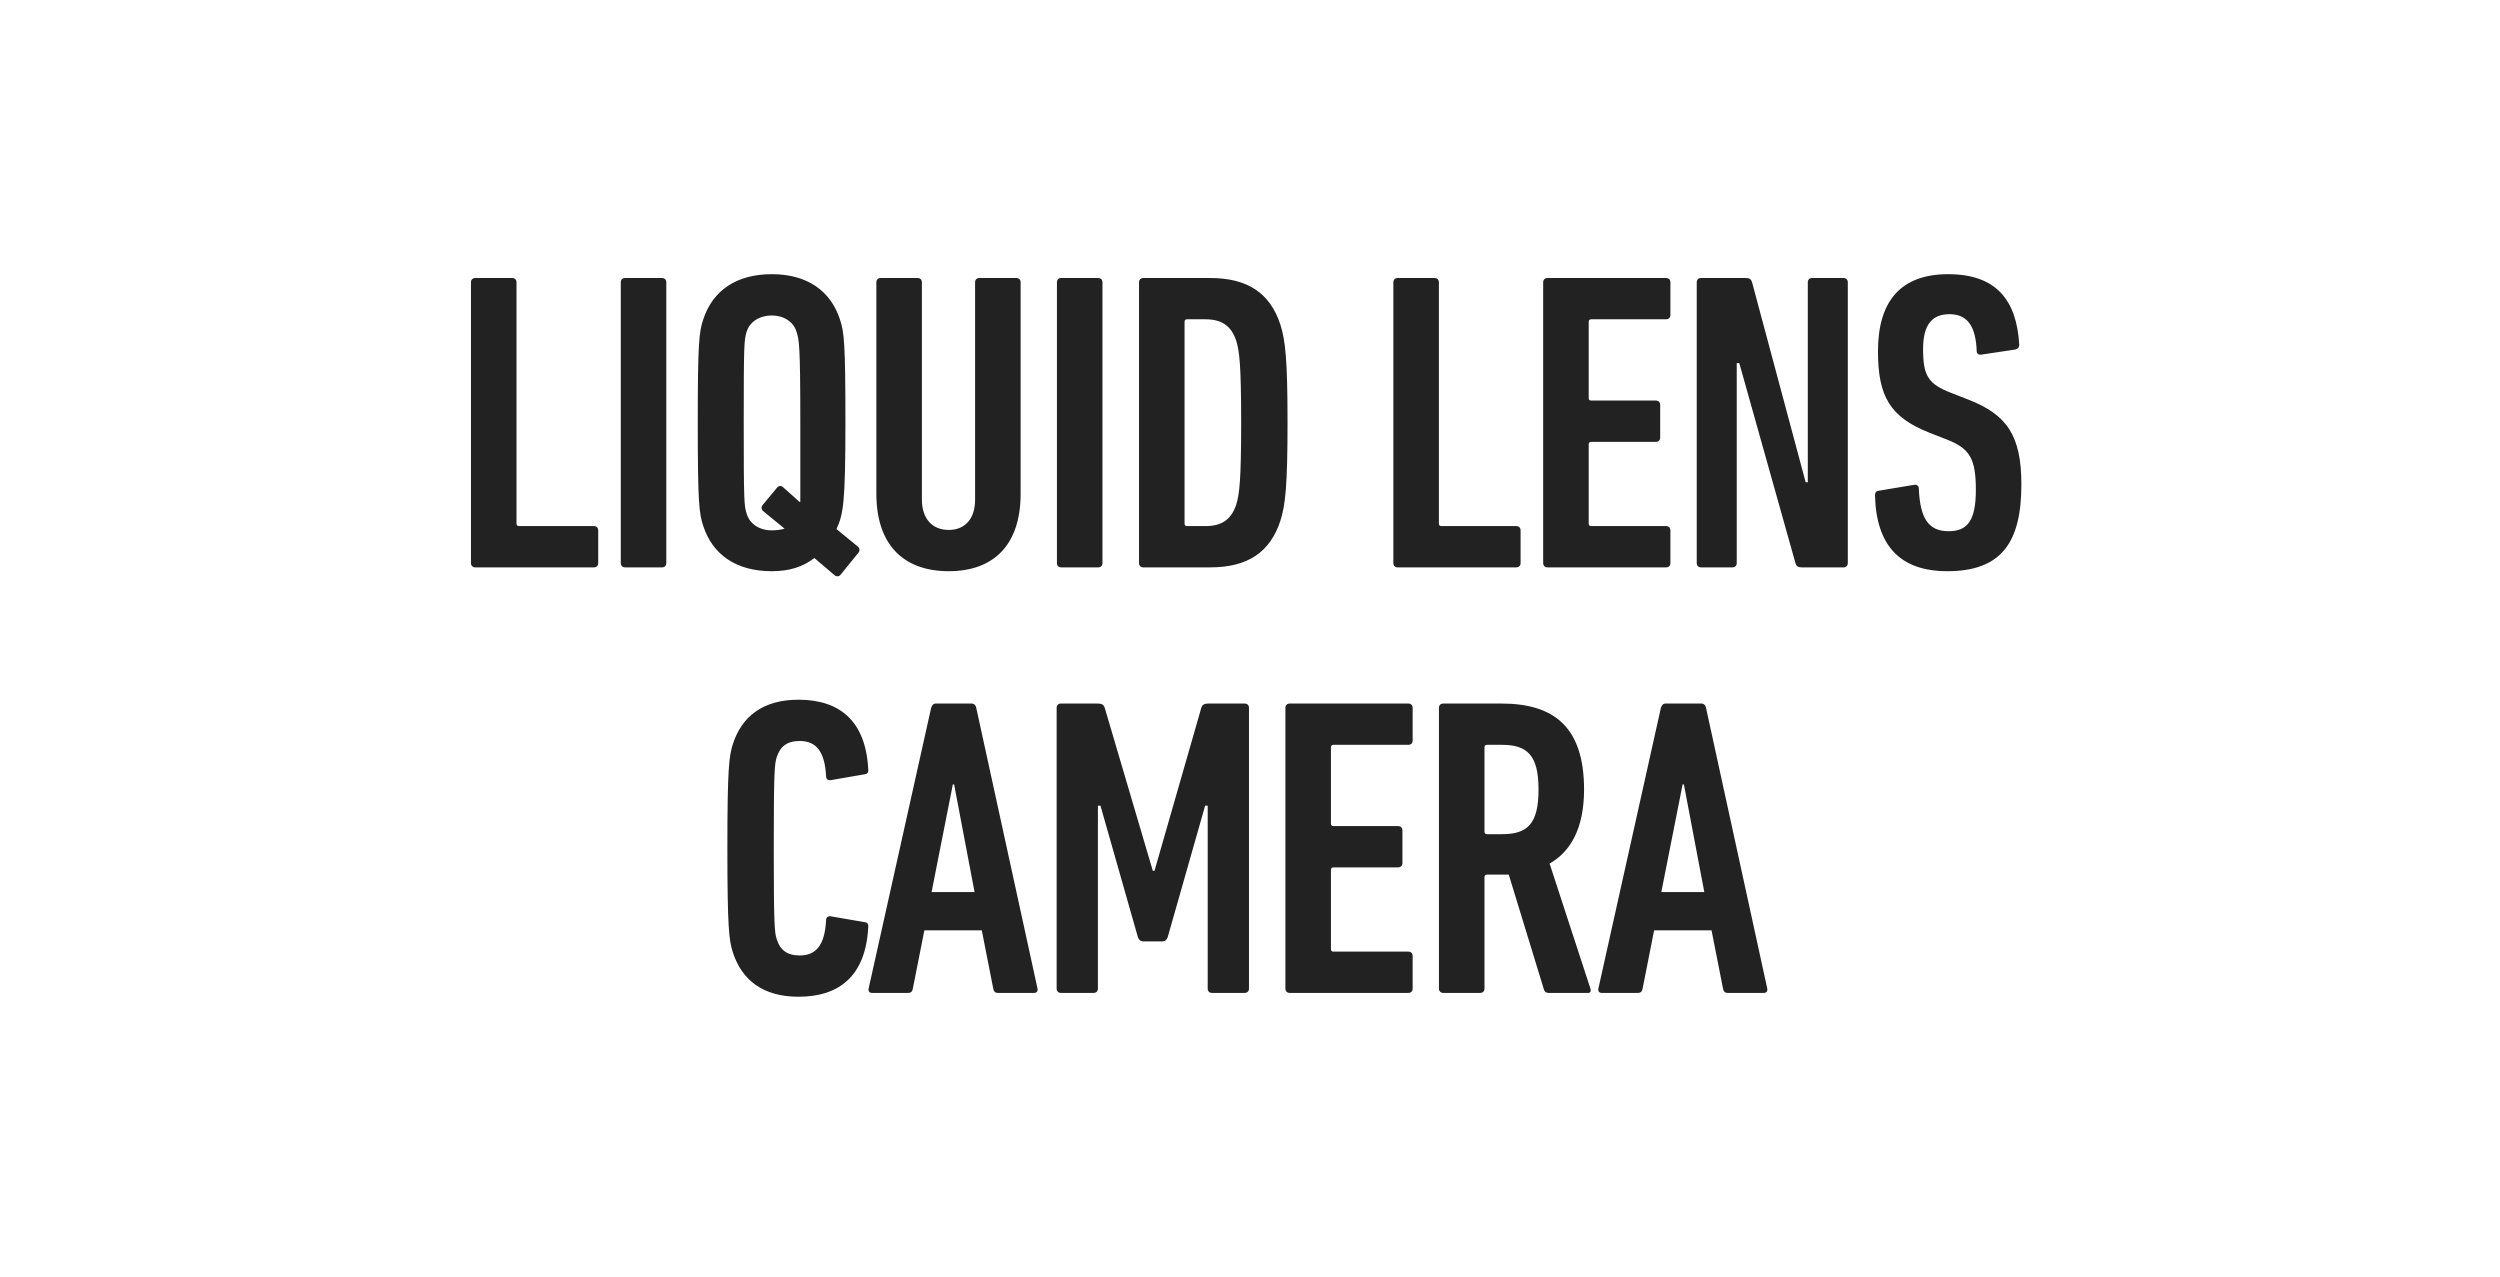 <svg width="141" height="72" viewBox="0 0 141 72" fill="none" xmlns="http://www.w3.org/2000/svg">
<path d="M26.563 31.76V15.92C26.563 15.776 26.659 15.68 26.803 15.68H28.891C29.035 15.68 29.131 15.776 29.131 15.92V29.528C29.131 29.624 29.179 29.672 29.275 29.672H33.499C33.643 29.672 33.739 29.768 33.739 29.912V31.76C33.739 31.904 33.643 32 33.499 32H26.803C26.659 32 26.563 31.904 26.563 31.76ZM35.012 31.76V15.92C35.012 15.776 35.108 15.68 35.252 15.68H37.34C37.484 15.68 37.58 15.776 37.58 15.92V31.76C37.58 31.904 37.484 32 37.34 32H35.252C35.108 32 35.012 31.904 35.012 31.76ZM48.426 31.16L47.394 32.432C47.298 32.528 47.154 32.528 47.058 32.432L45.93 31.472C45.282 31.976 44.514 32.216 43.53 32.216C41.514 32.216 40.194 31.28 39.666 29.672C39.426 28.952 39.354 28.376 39.354 23.84C39.354 19.304 39.426 18.728 39.666 18.008C40.194 16.4 41.514 15.464 43.53 15.464C45.522 15.464 46.842 16.4 47.37 18.008C47.61 18.728 47.682 19.304 47.682 23.84C47.682 28.376 47.562 29 47.178 29.84L48.378 30.824C48.498 30.92 48.498 31.064 48.426 31.16ZM43.53 29.912C43.818 29.912 44.106 29.864 44.25 29.816L43.05 28.832C42.93 28.736 42.93 28.592 43.002 28.496L43.818 27.512C43.914 27.392 44.058 27.368 44.178 27.488L45.09 28.304H45.138V23.84C45.138 19.352 45.066 19.16 44.922 18.704C44.754 18.152 44.202 17.792 43.53 17.792C42.834 17.792 42.282 18.152 42.114 18.704C41.97 19.16 41.946 19.352 41.946 23.84C41.946 28.328 41.97 28.544 42.114 28.976C42.282 29.552 42.834 29.912 43.53 29.912ZM53.507 32.216C50.987 32.216 49.427 30.752 49.427 27.848V15.92C49.427 15.776 49.523 15.68 49.667 15.68H51.755C51.899 15.68 51.995 15.776 51.995 15.92V28.184C51.995 29.216 52.547 29.888 53.507 29.888C54.467 29.888 54.995 29.216 54.995 28.184V15.92C54.995 15.776 55.091 15.68 55.235 15.68H57.323C57.467 15.68 57.563 15.776 57.563 15.92V27.848C57.563 30.752 56.027 32.216 53.507 32.216ZM59.611 31.76V15.92C59.611 15.776 59.707 15.68 59.851 15.68H61.939C62.083 15.68 62.179 15.776 62.179 15.92V31.76C62.179 31.904 62.083 32 61.939 32H59.851C59.707 32 59.611 31.904 59.611 31.76ZM64.241 31.76V15.92C64.241 15.776 64.337 15.68 64.481 15.68H68.249C70.385 15.68 71.633 16.544 72.209 18.296C72.497 19.184 72.617 20.288 72.617 23.84C72.617 27.392 72.497 28.496 72.209 29.384C71.633 31.136 70.385 32 68.249 32H64.481C64.337 32 64.241 31.904 64.241 31.76ZM66.809 29.528C66.809 29.624 66.857 29.672 66.953 29.672H67.985C68.897 29.672 69.425 29.312 69.713 28.496C69.905 27.896 70.001 27.104 70.001 23.84C70.001 20.576 69.905 19.784 69.713 19.184C69.425 18.368 68.897 18.008 67.985 18.008H66.953C66.857 18.008 66.809 18.056 66.809 18.152V29.528ZM78.585 31.76V15.92C78.585 15.776 78.681 15.68 78.825 15.68H80.913C81.057 15.68 81.153 15.776 81.153 15.92V29.528C81.153 29.624 81.201 29.672 81.297 29.672H85.521C85.665 29.672 85.761 29.768 85.761 29.912V31.76C85.761 31.904 85.665 32 85.521 32H78.825C78.681 32 78.585 31.904 78.585 31.76ZM87.035 31.76V15.92C87.035 15.776 87.131 15.68 87.275 15.68H93.971C94.115 15.68 94.211 15.776 94.211 15.92V17.768C94.211 17.912 94.115 18.008 93.971 18.008H89.747C89.651 18.008 89.603 18.056 89.603 18.152V22.448C89.603 22.544 89.651 22.592 89.747 22.592H93.395C93.539 22.592 93.635 22.688 93.635 22.832V24.68C93.635 24.824 93.539 24.92 93.395 24.92H89.747C89.651 24.92 89.603 24.968 89.603 25.064V29.528C89.603 29.624 89.651 29.672 89.747 29.672H93.971C94.115 29.672 94.211 29.768 94.211 29.912V31.76C94.211 31.904 94.115 32 93.971 32H87.275C87.131 32 87.035 31.904 87.035 31.76ZM95.696 31.76V15.92C95.696 15.776 95.792 15.68 95.936 15.68H98.48C98.672 15.68 98.768 15.752 98.816 15.92L101.84 27.2H101.96V15.92C101.96 15.776 102.056 15.68 102.2 15.68H103.976C104.12 15.68 104.216 15.776 104.216 15.92V31.76C104.216 31.904 104.12 32 103.976 32H101.6C101.408 32 101.312 31.928 101.264 31.76L98.096 20.48H97.952V31.76C97.952 31.904 97.856 32 97.712 32H95.936C95.792 32 95.696 31.904 95.696 31.76ZM114.006 27.32C114.006 30.536 112.926 32.216 109.83 32.216C107.19 32.216 105.822 30.8 105.75 27.944C105.75 27.8 105.798 27.704 105.942 27.68L107.958 27.344C108.126 27.32 108.222 27.416 108.222 27.56C108.294 29.288 108.798 29.96 109.902 29.96C110.934 29.96 111.438 29.408 111.438 27.632C111.438 25.88 111.102 25.304 109.83 24.8L108.846 24.416C106.59 23.528 105.918 22.352 105.918 19.808C105.918 17 107.19 15.464 109.878 15.464C112.566 15.464 113.742 16.904 113.886 19.448C113.886 19.592 113.814 19.664 113.67 19.712L111.75 20C111.606 20.024 111.486 19.952 111.486 19.808C111.438 18.464 111.006 17.72 109.95 17.72C108.942 17.72 108.462 18.344 108.462 19.688C108.462 21.2 108.75 21.656 110.046 22.16L111.03 22.544C113.166 23.384 114.006 24.536 114.006 27.32ZM41.336 53.72C41.12 53.048 41.024 52.376 41.024 47.84C41.024 43.304 41.12 42.632 41.336 41.96C41.84 40.4 43.04 39.464 45.032 39.464C47.36 39.464 48.824 40.664 48.968 43.376C48.992 43.52 48.944 43.64 48.8 43.664L46.856 44C46.712 44.024 46.592 43.952 46.592 43.784C46.52 42.392 46.04 41.792 45.104 41.792C44.384 41.792 44 42.104 43.808 42.704C43.688 43.088 43.64 43.424 43.64 47.84C43.64 52.256 43.688 52.592 43.808 52.976C44 53.576 44.384 53.888 45.104 53.888C46.04 53.888 46.52 53.288 46.592 51.896C46.592 51.728 46.712 51.656 46.856 51.68L48.8 52.016C48.944 52.04 48.992 52.16 48.968 52.304C48.824 55.016 47.36 56.216 45.032 56.216C43.04 56.216 41.84 55.28 41.336 53.72ZM48.989 55.76L52.517 39.92C52.565 39.776 52.636 39.68 52.781 39.68H54.797C54.941 39.68 55.036 39.776 55.06 39.92L58.517 55.76C58.541 55.904 58.468 56 58.325 56H56.285C56.117 56 56.044 55.904 56.02 55.76L55.373 52.472H52.133L51.484 55.76C51.461 55.904 51.389 56 51.221 56H49.181C49.036 56 48.965 55.904 48.989 55.76ZM52.541 50.312H54.965L53.812 44.24H53.74L52.541 50.312ZM59.594 55.76V39.92C59.594 39.776 59.69 39.68 59.834 39.68H61.922C62.138 39.68 62.258 39.752 62.306 39.92L65.018 49.112H65.114L67.754 39.92C67.802 39.752 67.922 39.68 68.138 39.68H70.202C70.346 39.68 70.442 39.776 70.442 39.92V55.76C70.442 55.904 70.346 56 70.202 56H68.354C68.21 56 68.114 55.904 68.114 55.76V45.44H67.97L65.858 52.856C65.81 53 65.714 53.096 65.546 53.096H64.49C64.322 53.096 64.226 53 64.178 52.856L62.066 45.44H61.922V55.76C61.922 55.904 61.826 56 61.682 56H59.834C59.69 56 59.594 55.904 59.594 55.76ZM72.497 55.76V39.92C72.497 39.776 72.593 39.68 72.737 39.68H79.433C79.577 39.68 79.673 39.776 79.673 39.92V41.768C79.673 41.912 79.577 42.008 79.433 42.008H75.209C75.113 42.008 75.065 42.056 75.065 42.152V46.448C75.065 46.544 75.113 46.592 75.209 46.592H78.857C79.001 46.592 79.097 46.688 79.097 46.832V48.68C79.097 48.824 79.001 48.92 78.857 48.92H75.209C75.113 48.92 75.065 48.968 75.065 49.064V53.528C75.065 53.624 75.113 53.672 75.209 53.672H79.433C79.577 53.672 79.673 53.768 79.673 53.912V55.76C79.673 55.904 79.577 56 79.433 56H72.737C72.593 56 72.497 55.904 72.497 55.76ZM89.582 56H87.35C87.206 56 87.133 55.952 87.085 55.832L85.094 49.328H84.686H83.87C83.773 49.328 83.725 49.376 83.725 49.472V55.76C83.725 55.904 83.629 56 83.486 56H81.397C81.254 56 81.157 55.904 81.157 55.76V39.92C81.157 39.776 81.254 39.68 81.397 39.68H84.686C87.59 39.68 89.341 40.952 89.341 44.528C89.341 46.664 88.621 48.008 87.397 48.704L89.701 55.76C89.749 55.88 89.701 56 89.582 56ZM84.71 47.048C86.15 47.048 86.773 46.472 86.773 44.528C86.773 42.608 86.15 42.008 84.71 42.008H83.87C83.773 42.008 83.725 42.056 83.725 42.152V46.904C83.725 47 83.773 47.048 83.87 47.048H84.71ZM90.147 55.76L93.675 39.92C93.723 39.776 93.795 39.68 93.939 39.68H95.955C96.099 39.68 96.195 39.776 96.219 39.92L99.675 55.76C99.699 55.904 99.627 56 99.483 56H97.443C97.275 56 97.203 55.904 97.179 55.76L96.531 52.472H93.291L92.643 55.76C92.619 55.904 92.547 56 92.379 56H90.339C90.195 56 90.123 55.904 90.147 55.76ZM93.699 50.312H96.123L94.971 44.24H94.899L93.699 50.312Z" fill="#222222"/>
</svg>
